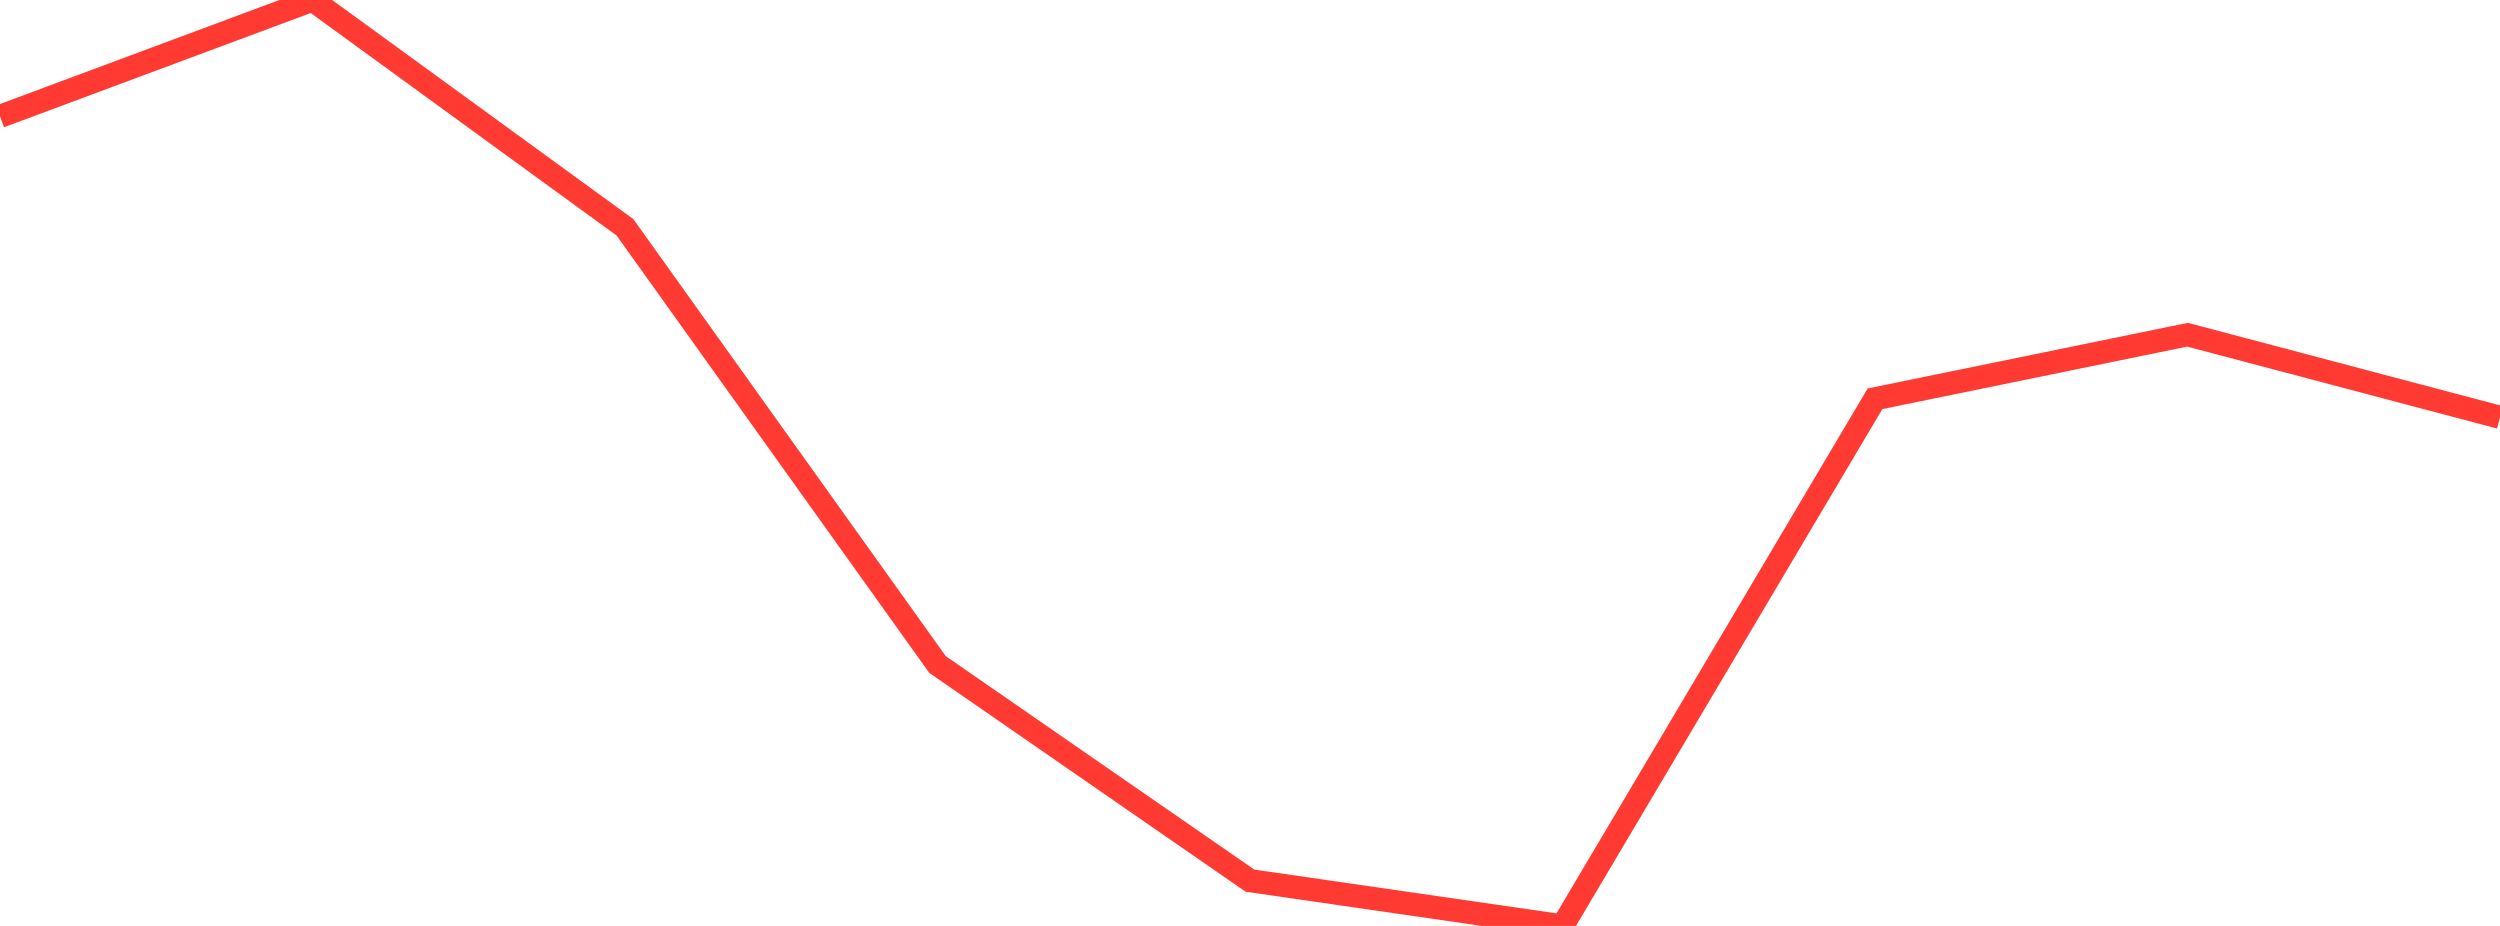 <?xml version="1.0" standalone="no"?>
<!DOCTYPE svg PUBLIC "-//W3C//DTD SVG 1.1//EN" "http://www.w3.org/Graphics/SVG/1.1/DTD/svg11.dtd">

<svg width="135" height="50" viewBox="0 0 135 50" preserveAspectRatio="none" 
  xmlns="http://www.w3.org/2000/svg"
  xmlns:xlink="http://www.w3.org/1999/xlink">


<polyline points="0.0, 6.284 16.875, 0.0 33.75, 12.277 50.625, 35.883 67.5, 47.556 84.375, 50.0 101.25, 21.534 118.125, 18.075 135.0, 22.536" fill="none" stroke="#ff3a33" stroke-width="1.25"/>

</svg>